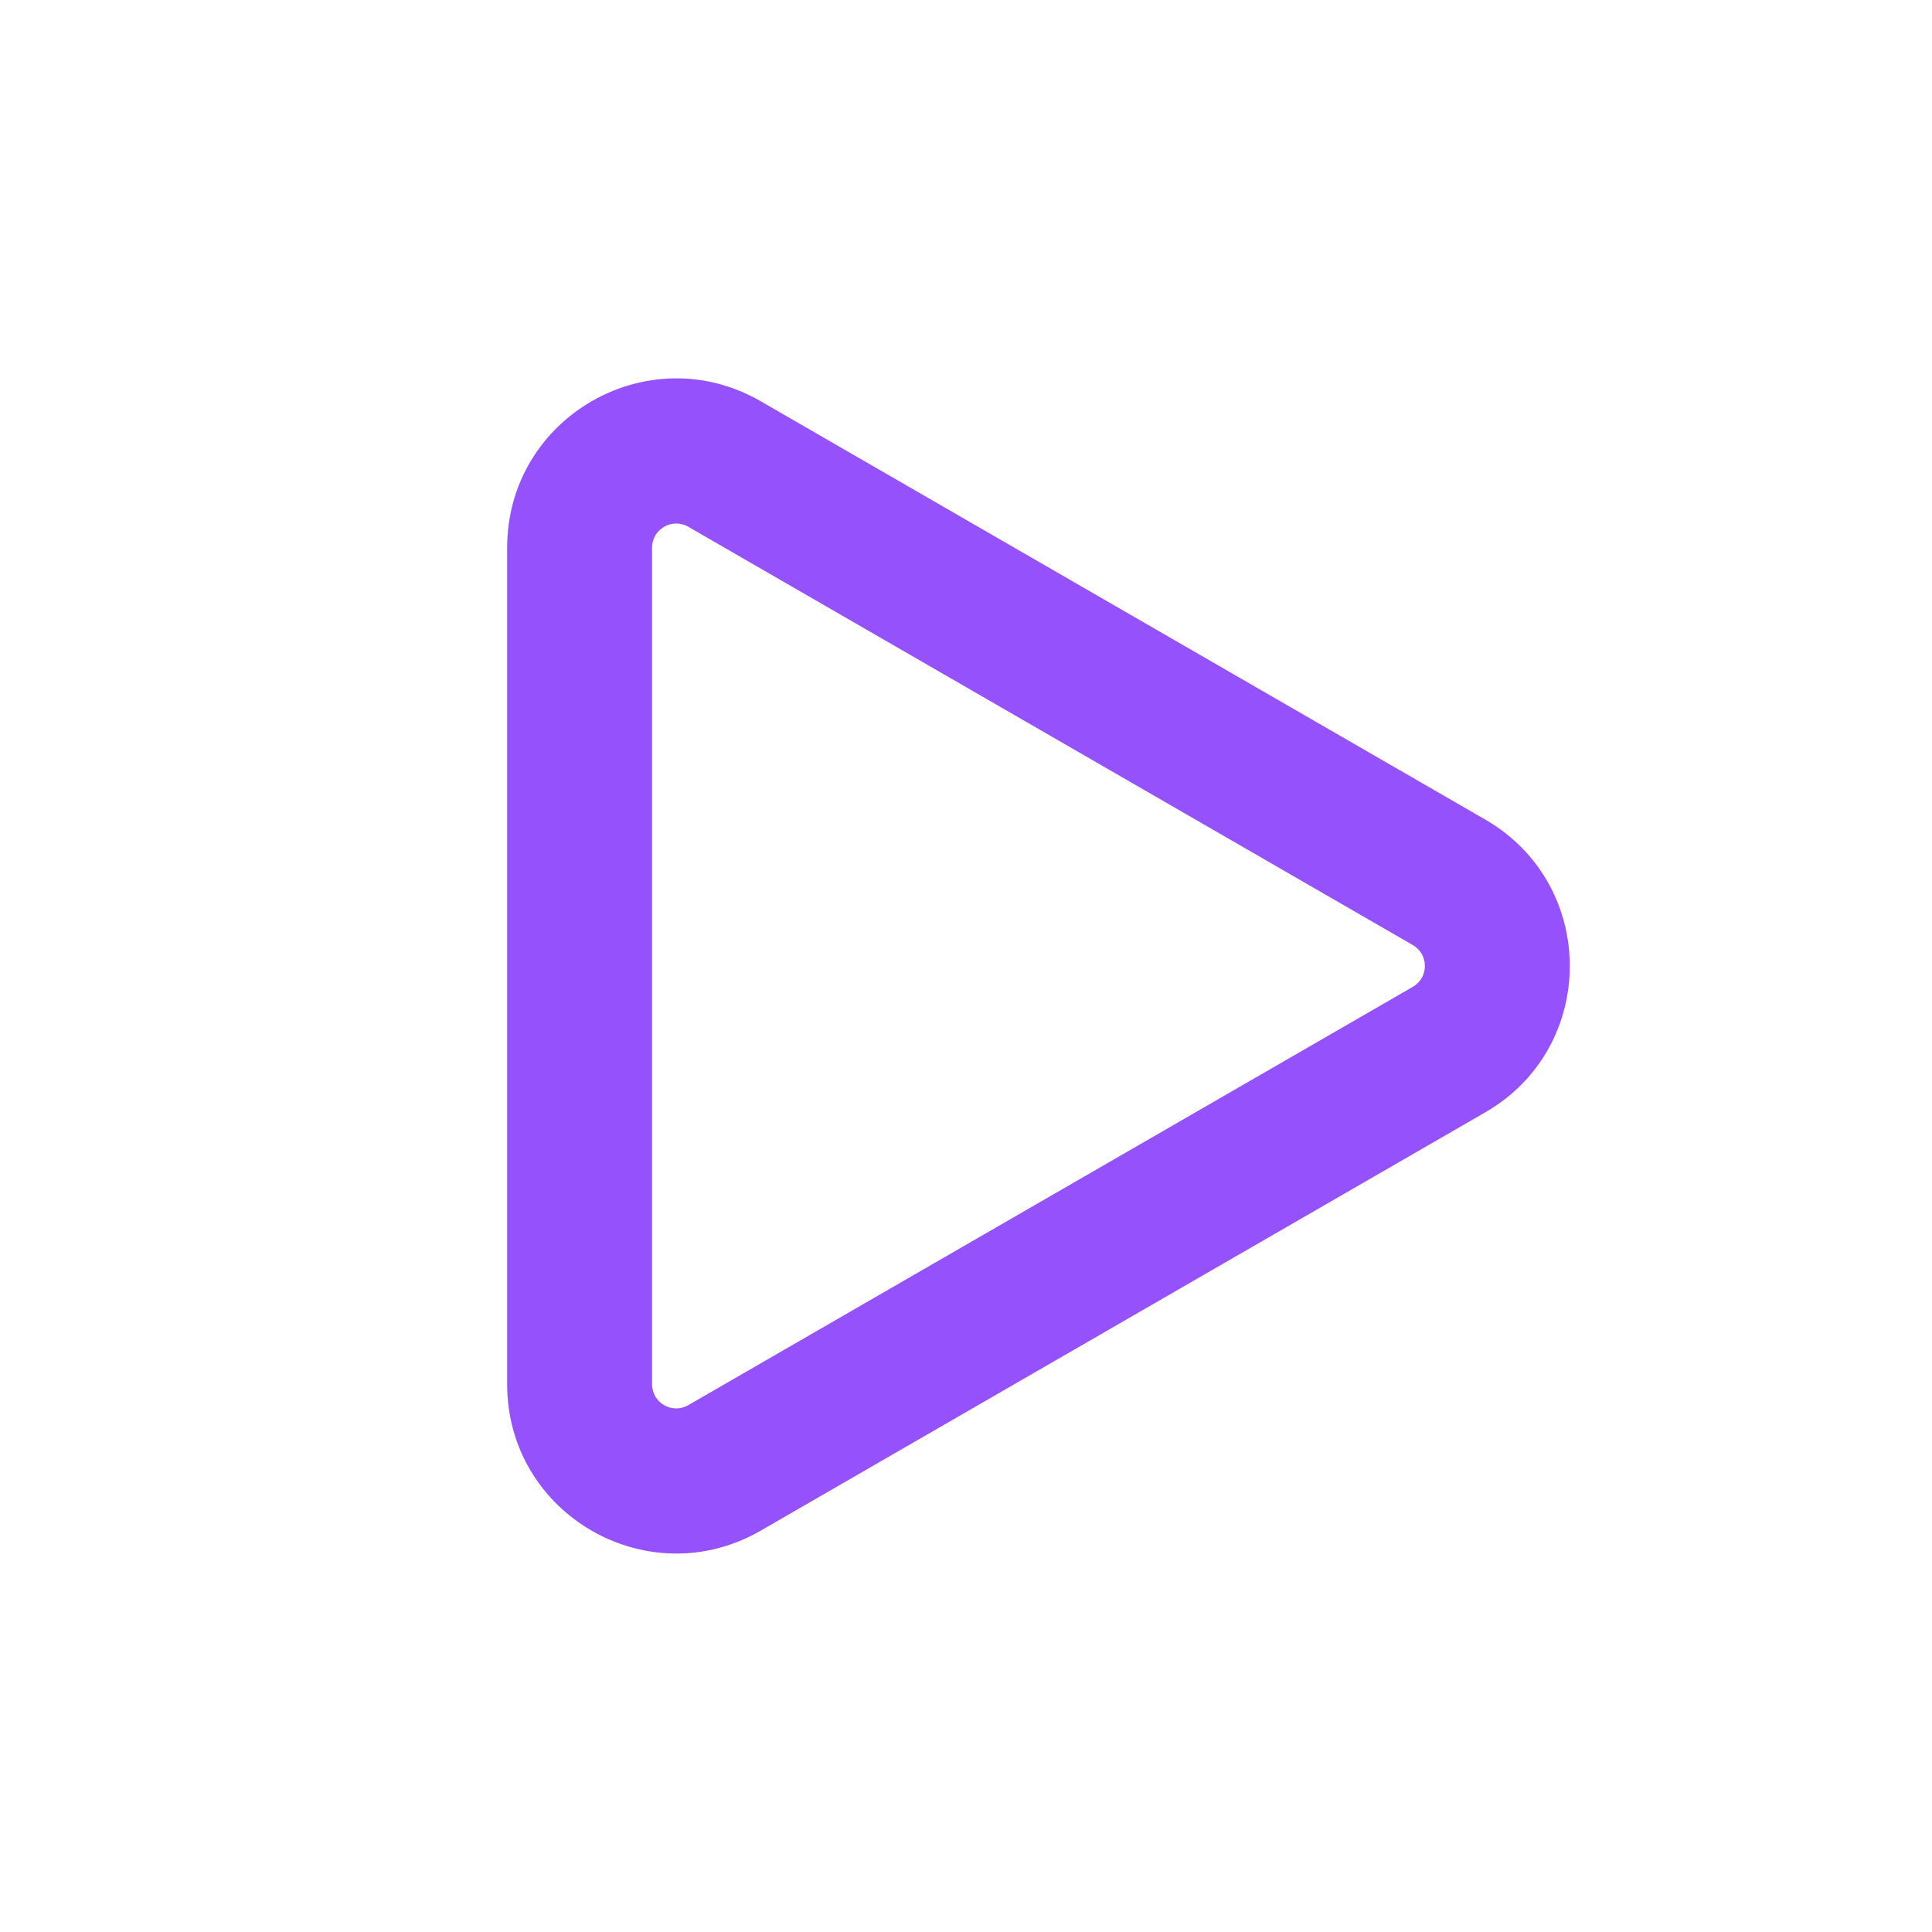 <svg width="20" height="20" viewBox="0 0 20 20" fill="none" xmlns="http://www.w3.org/2000/svg">
<path fill-rule="evenodd" clip-rule="evenodd" d="M15.375 8.484C16.542 9.158 16.542 10.842 15.375 11.515L7.875 15.845C6.708 16.519 5.25 15.677 5.25 14.33L5.25 5.67C5.25 4.322 6.708 3.48 7.875 4.154L15.375 8.484ZM14.625 10.216C14.792 10.12 14.792 9.879 14.625 9.783L7.125 5.453C6.958 5.357 6.75 5.477 6.75 5.67L6.75 14.33C6.75 14.522 6.958 14.643 7.125 14.546L14.625 10.216Z" fill="#9551FC"/>
</svg>
